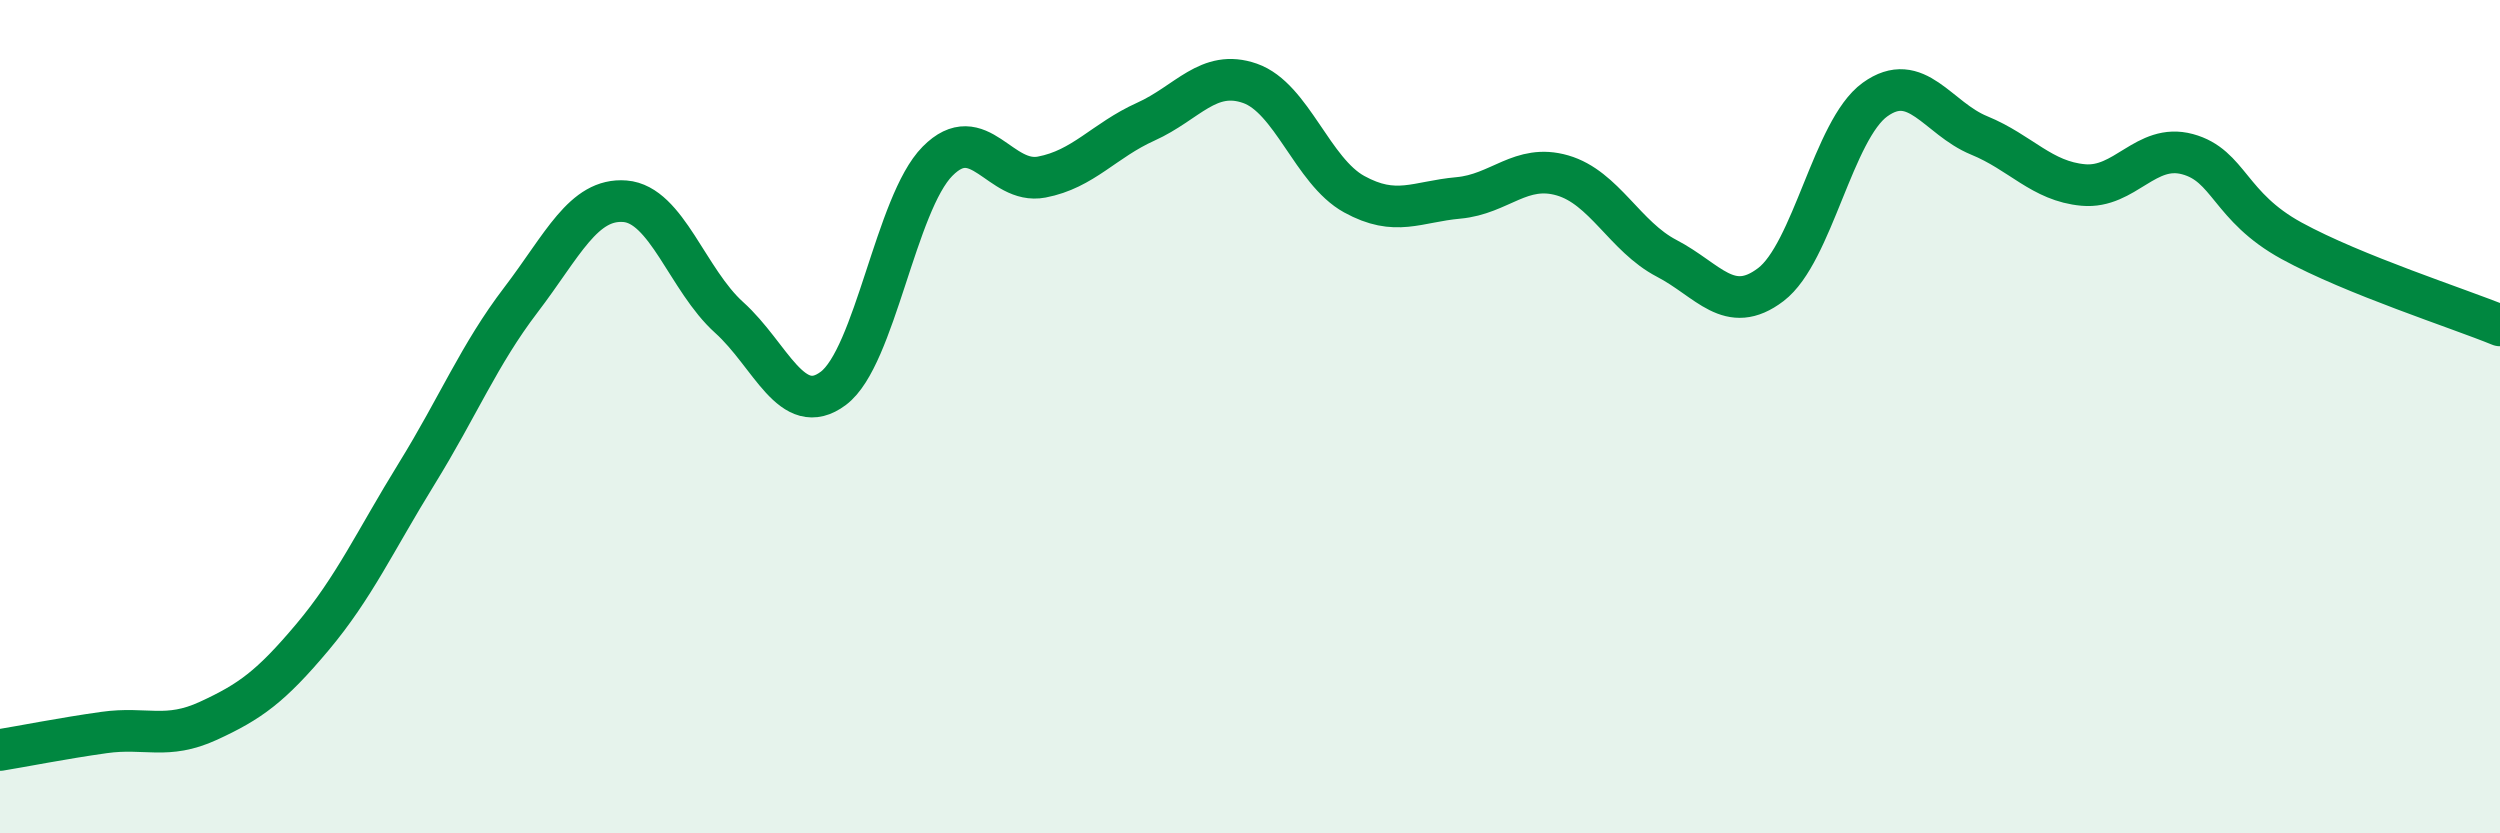 
    <svg width="60" height="20" viewBox="0 0 60 20" xmlns="http://www.w3.org/2000/svg">
      <path
        d="M 0,18 C 0.5,17.92 1.5,17.72 2.5,17.58 C 3.5,17.44 4,17.76 5,17.3 C 6,16.84 6.5,16.48 7.5,15.29 C 8.5,14.1 9,12.99 10,11.37 C 11,9.75 11.5,8.51 12.5,7.2 C 13.5,5.89 14,4.75 15,4.83 C 16,4.91 16.5,6.72 17.5,7.62 C 18.5,8.52 19,10.07 20,9.32 C 21,8.57 21.5,4.88 22.5,3.87 C 23.5,2.86 24,4.44 25,4.25 C 26,4.06 26.5,3.37 27.5,2.92 C 28.5,2.47 29,1.65 30,2 C 31,2.35 31.5,4.11 32.5,4.66 C 33.5,5.21 34,4.84 35,4.75 C 36,4.66 36.5,3.92 37.5,4.21 C 38.5,4.5 39,5.68 40,6.2 C 41,6.72 41.5,7.59 42.5,6.83 C 43.5,6.07 44,3.11 45,2.39 C 46,1.67 46.5,2.84 47.5,3.25 C 48.5,3.66 49,4.35 50,4.44 C 51,4.53 51.5,3.43 52.5,3.7 C 53.5,3.97 53.5,4.96 55,5.78 C 56.5,6.6 59,7.4 60,7.81L60 20L0 20Z"
        fill="#008740"
        opacity="0.1"
        stroke-linecap="round"
        stroke-linejoin="round"
      />
      <path
        d="M 0,18 C 0.5,17.92 1.5,17.72 2.5,17.58 C 3.5,17.44 4,17.76 5,17.3 C 6,16.84 6.5,16.48 7.5,15.29 C 8.5,14.1 9,12.99 10,11.37 C 11,9.75 11.5,8.51 12.5,7.2 C 13.5,5.89 14,4.75 15,4.83 C 16,4.91 16.5,6.72 17.5,7.62 C 18.5,8.52 19,10.07 20,9.32 C 21,8.57 21.5,4.88 22.5,3.87 C 23.5,2.86 24,4.44 25,4.25 C 26,4.06 26.5,3.37 27.5,2.92 C 28.5,2.47 29,1.65 30,2 C 31,2.35 31.5,4.11 32.5,4.66 C 33.5,5.21 34,4.84 35,4.75 C 36,4.66 36.5,3.92 37.5,4.21 C 38.5,4.5 39,5.68 40,6.2 C 41,6.72 41.5,7.59 42.5,6.83 C 43.5,6.07 44,3.11 45,2.39 C 46,1.67 46.5,2.84 47.5,3.25 C 48.5,3.66 49,4.35 50,4.44 C 51,4.53 51.5,3.43 52.5,3.7 C 53.5,3.97 53.5,4.96 55,5.78 C 56.5,6.6 59,7.4 60,7.81"
        stroke="#008740"
        stroke-width="1"
        fill="none"
        stroke-linecap="round"
        stroke-linejoin="round"
      />
    </svg>
  